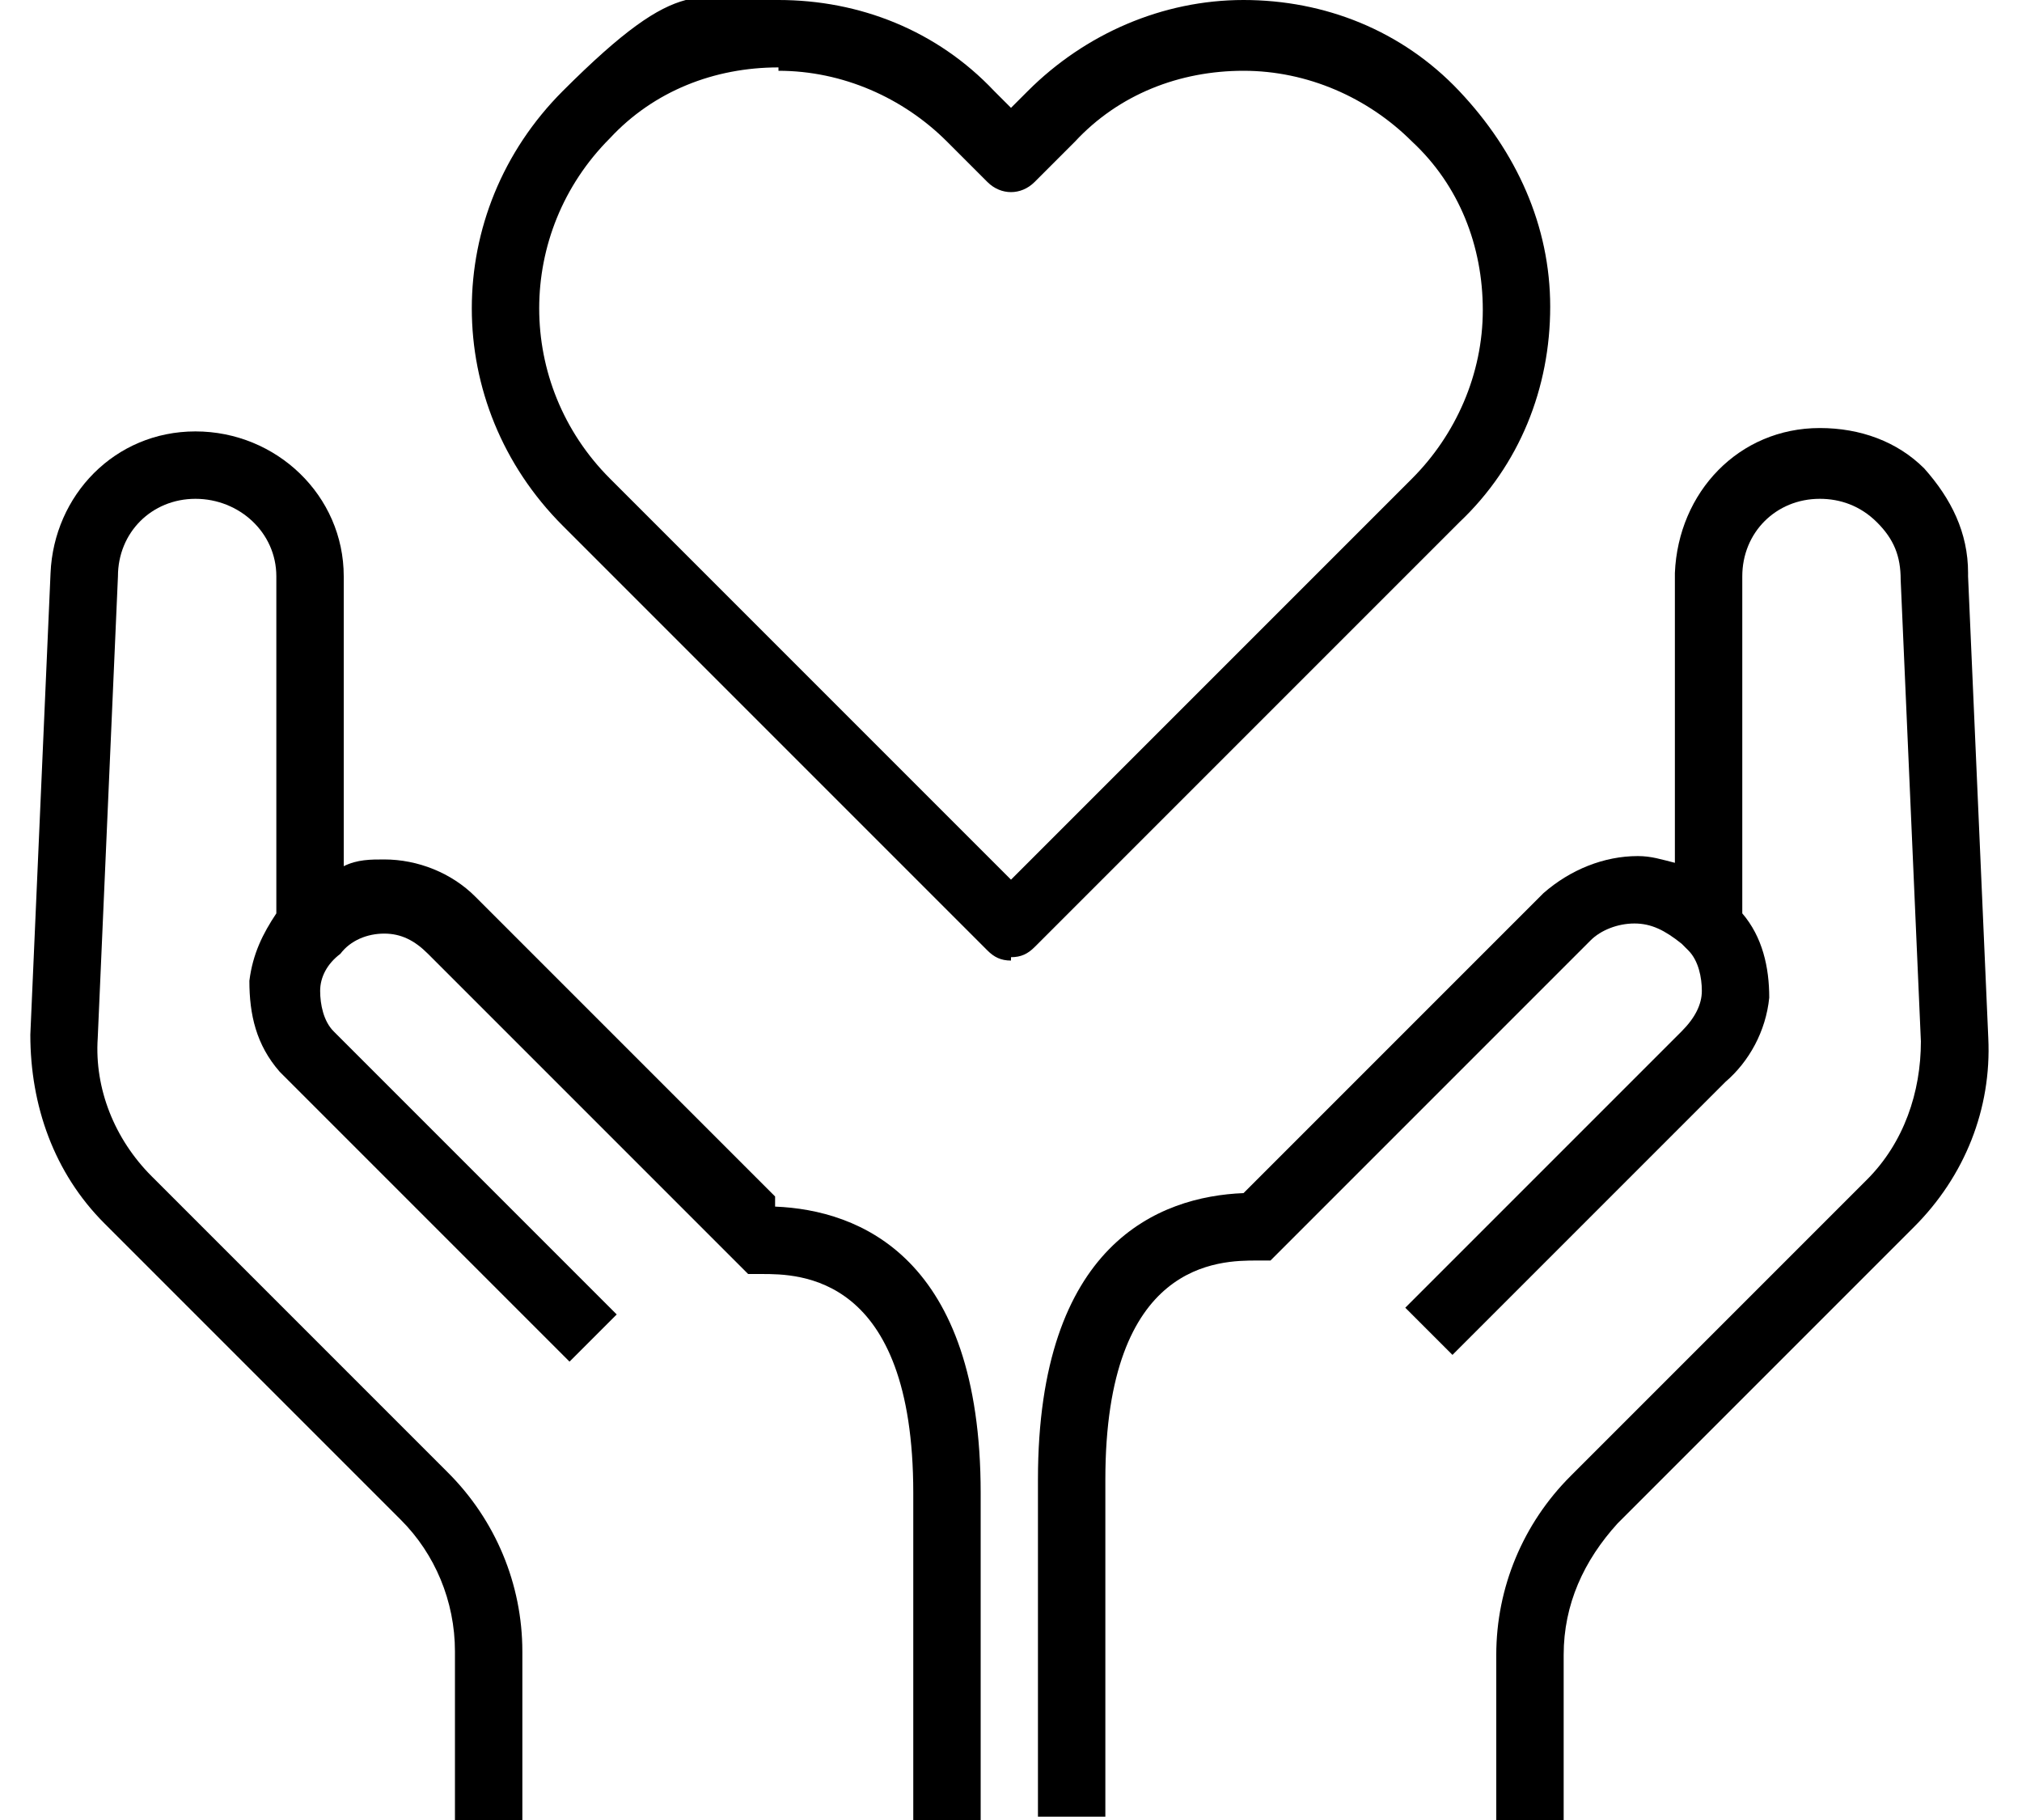 <svg xmlns="http://www.w3.org/2000/svg" width="60" height="54" viewBox="0 0 60 54"><path d="M30,28.5c-.3,0-.5-.1-.7-.3l-12.6-12.6c-3.6-3.6-3.6-9.3,0-12.9s4-2.7,6.4-2.7,4.7.9,6.4,2.7l.5.5.5-.5c1.7-1.7,4-2.7,6.4-2.7s4.7.9,6.4,2.7,2.7,4,2.7,6.4-.9,4.7-2.7,6.4l-12.6,12.6c-.2.2-.4.3-.7.3ZM23.1,2c-1.9,0-3.7.7-5,2.1-2.8,2.8-2.8,7.3,0,10.1l11.9,11.9,11.9-11.9c1.3-1.3,2.1-3.1,2.1-5s-.7-3.7-2.1-5c-1.3-1.3-3.1-2.1-5-2.1s-3.7.7-5,2.1l-1.2,1.2c-.4.4-1,.4-1.4,0l-1.2-1.2c-1.3-1.3-3.1-2.1-5-2.1Z"/><path d="M23,35.5l-8.9-8.9c-.7-.7-1.7-1.1-2.7-1.1-.4,0-.8,0-1.2.2v-8.6c0-2.4-2-4.3-4.4-4.3-2.4,0-4.2,1.9-4.3,4.2l-.6,13.7c0,2.1.7,4.1,2.2,5.6l8.8,8.8c1,1,1.6,2.4,1.6,3.9v5s2,0,2,0v-5c0-2-.8-3.9-2.2-5.3l-8.8-8.8c-1.1-1.1-1.7-2.6-1.6-4.1l.6-13.7c0-1.3,1-2.3,2.3-2.3,1.3,0,2.4,1,2.4,2.3v10c-.4.6-.7,1.2-.8,2,0,1,.2,1.9.9,2.7.1.1.3.3.4.4l8.2,8.2,1.4-1.4-8.2-8.2c0,0-.1-.1-.2-.2-.3-.3-.4-.8-.4-1.2,0-.4.2-.8.6-1.1h0c.3-.4.8-.6,1.3-.6h0c.5,0,.9.2,1.3.6l8.2,8.2,1.3,1.3h.4c1.1,0,4.5,0,4.5,6.5v10h2v-10c0-7-3.6-8.4-6.1-8.5Z"/><path d="M58.4,17c0-1.2-.5-2.2-1.3-3.1-.8-.8-1.9-1.2-3.1-1.2-2.4,0-4.2,1.9-4.3,4.3v8.6c-.4-.1-.7-.2-1.1-.2-1,0-2,.4-2.8,1.1l-8.2,8.2-.7.7c-2.5.1-6.1,1.5-6.1,8.5v10h2v-10c0-6.5,3.4-6.5,4.5-6.5h.4l9.5-9.5c.3-.3.8-.5,1.3-.5.5,0,.9.2,1.4.6,0,0,.1.1.2.2.3.3.4.8.4,1.2,0,.4-.2.8-.6,1.2l-8.2,8.2,1.4,1.4,8.1-8.1c.7-.6,1.2-1.5,1.3-2.5,0-.9-.2-1.8-.8-2.5v-10c0-1.3,1-2.3,2.3-2.3.6,0,1.2.2,1.7.7s.7,1,.7,1.7l.6,13.7c0,1.5-.5,3-1.6,4.1l-8.8,8.8c-1.4,1.4-2.2,3.3-2.2,5.3v5s2,0,2,0v-5c0-1.5.6-2.8,1.6-3.9l8.8-8.8c1.5-1.5,2.3-3.5,2.2-5.6l-.6-13.7Z"/></svg>